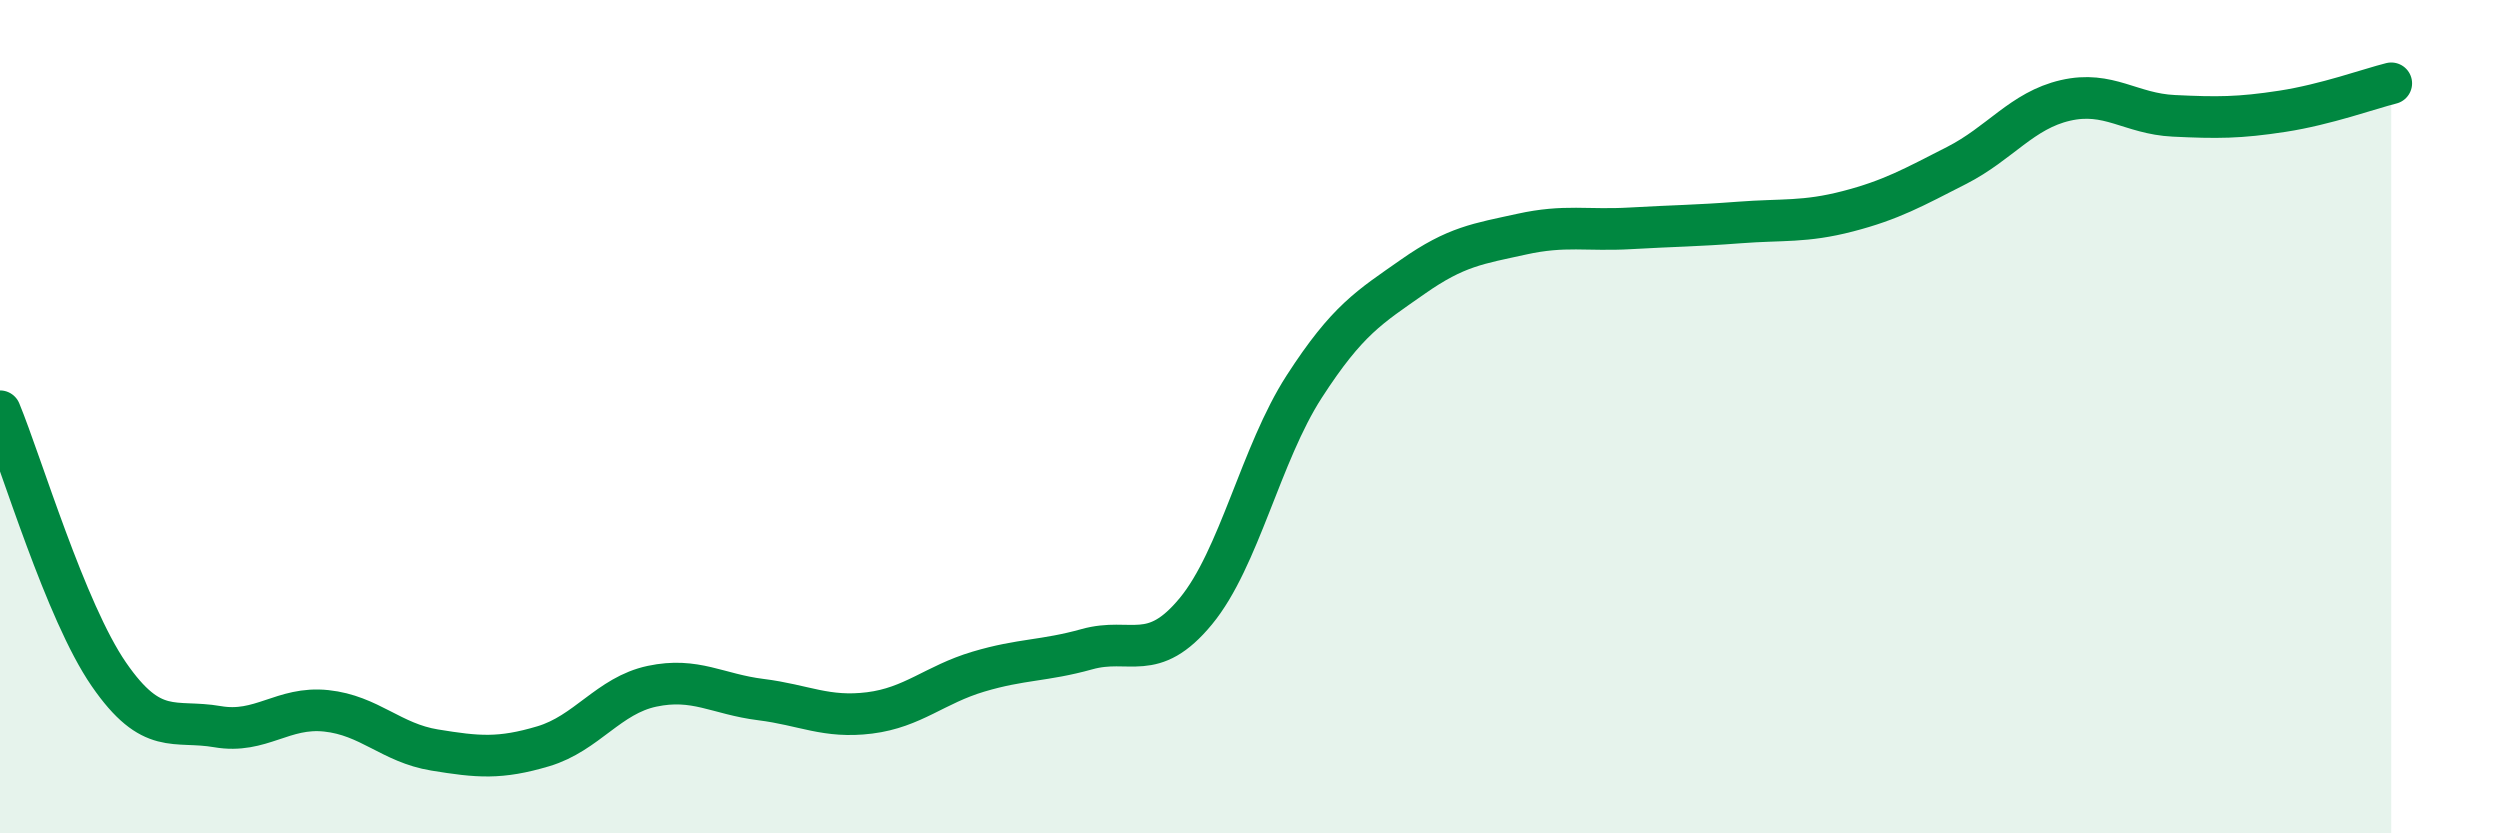 
    <svg width="60" height="20" viewBox="0 0 60 20" xmlns="http://www.w3.org/2000/svg">
      <path
        d="M 0,9.87 C 0.52,11.13 1.57,14.67 2.61,16.18 C 3.65,17.69 4.18,17.26 5.22,17.44 C 6.26,17.62 6.79,16.95 7.83,17.06 C 8.87,17.17 9.39,17.83 10.43,18 C 11.47,18.17 12,18.22 13.04,17.91 C 14.08,17.6 14.61,16.69 15.65,16.47 C 16.69,16.25 17.22,16.66 18.26,16.79 C 19.3,16.92 19.83,17.24 20.87,17.11 C 21.91,16.98 22.44,16.43 23.48,16.12 C 24.52,15.81 25.05,15.87 26.09,15.58 C 27.13,15.29 27.66,15.93 28.7,14.67 C 29.74,13.41 30.26,10.89 31.3,9.28 C 32.34,7.67 32.87,7.37 33.91,6.64 C 34.95,5.91 35.48,5.85 36.52,5.62 C 37.56,5.39 38.09,5.54 39.13,5.48 C 40.17,5.42 40.7,5.42 41.74,5.34 C 42.78,5.26 43.31,5.34 44.35,5.07 C 45.39,4.8 45.92,4.5 46.96,3.97 C 48,3.44 48.53,2.65 49.57,2.41 C 50.61,2.17 51.13,2.73 52.17,2.78 C 53.21,2.83 53.74,2.83 54.78,2.67 C 55.82,2.51 56.87,2.13 57.39,2L57.39 20L0 20Z"
        fill="#008740"
        opacity="0.1"
        stroke-linecap="round"
        stroke-linejoin="round"
      />
      <path
        d="M 0,9.87 C 0.52,11.13 1.57,14.67 2.61,16.18 C 3.65,17.69 4.18,17.26 5.22,17.44 C 6.26,17.62 6.79,16.95 7.83,17.06 C 8.87,17.17 9.39,17.83 10.43,18 C 11.47,18.17 12,18.22 13.04,17.91 C 14.08,17.6 14.61,16.69 15.65,16.47 C 16.69,16.25 17.22,16.66 18.26,16.79 C 19.3,16.92 19.83,17.24 20.87,17.11 C 21.91,16.98 22.44,16.43 23.48,16.12 C 24.52,15.81 25.05,15.87 26.09,15.58 C 27.13,15.29 27.66,15.93 28.7,14.67 C 29.74,13.41 30.26,10.89 31.3,9.28 C 32.34,7.67 32.87,7.37 33.91,6.64 C 34.95,5.91 35.48,5.85 36.52,5.62 C 37.56,5.39 38.09,5.54 39.13,5.48 C 40.17,5.42 40.7,5.42 41.74,5.34 C 42.78,5.26 43.31,5.34 44.35,5.07 C 45.39,4.8 45.92,4.5 46.96,3.97 C 48,3.44 48.53,2.65 49.57,2.41 C 50.61,2.17 51.13,2.73 52.17,2.78 C 53.21,2.83 53.74,2.83 54.78,2.67 C 55.82,2.51 56.87,2.13 57.39,2"
        stroke="#008740"
        stroke-width="1"
        fill="none"
        stroke-linecap="round"
        stroke-linejoin="round"
      />
    </svg>
  